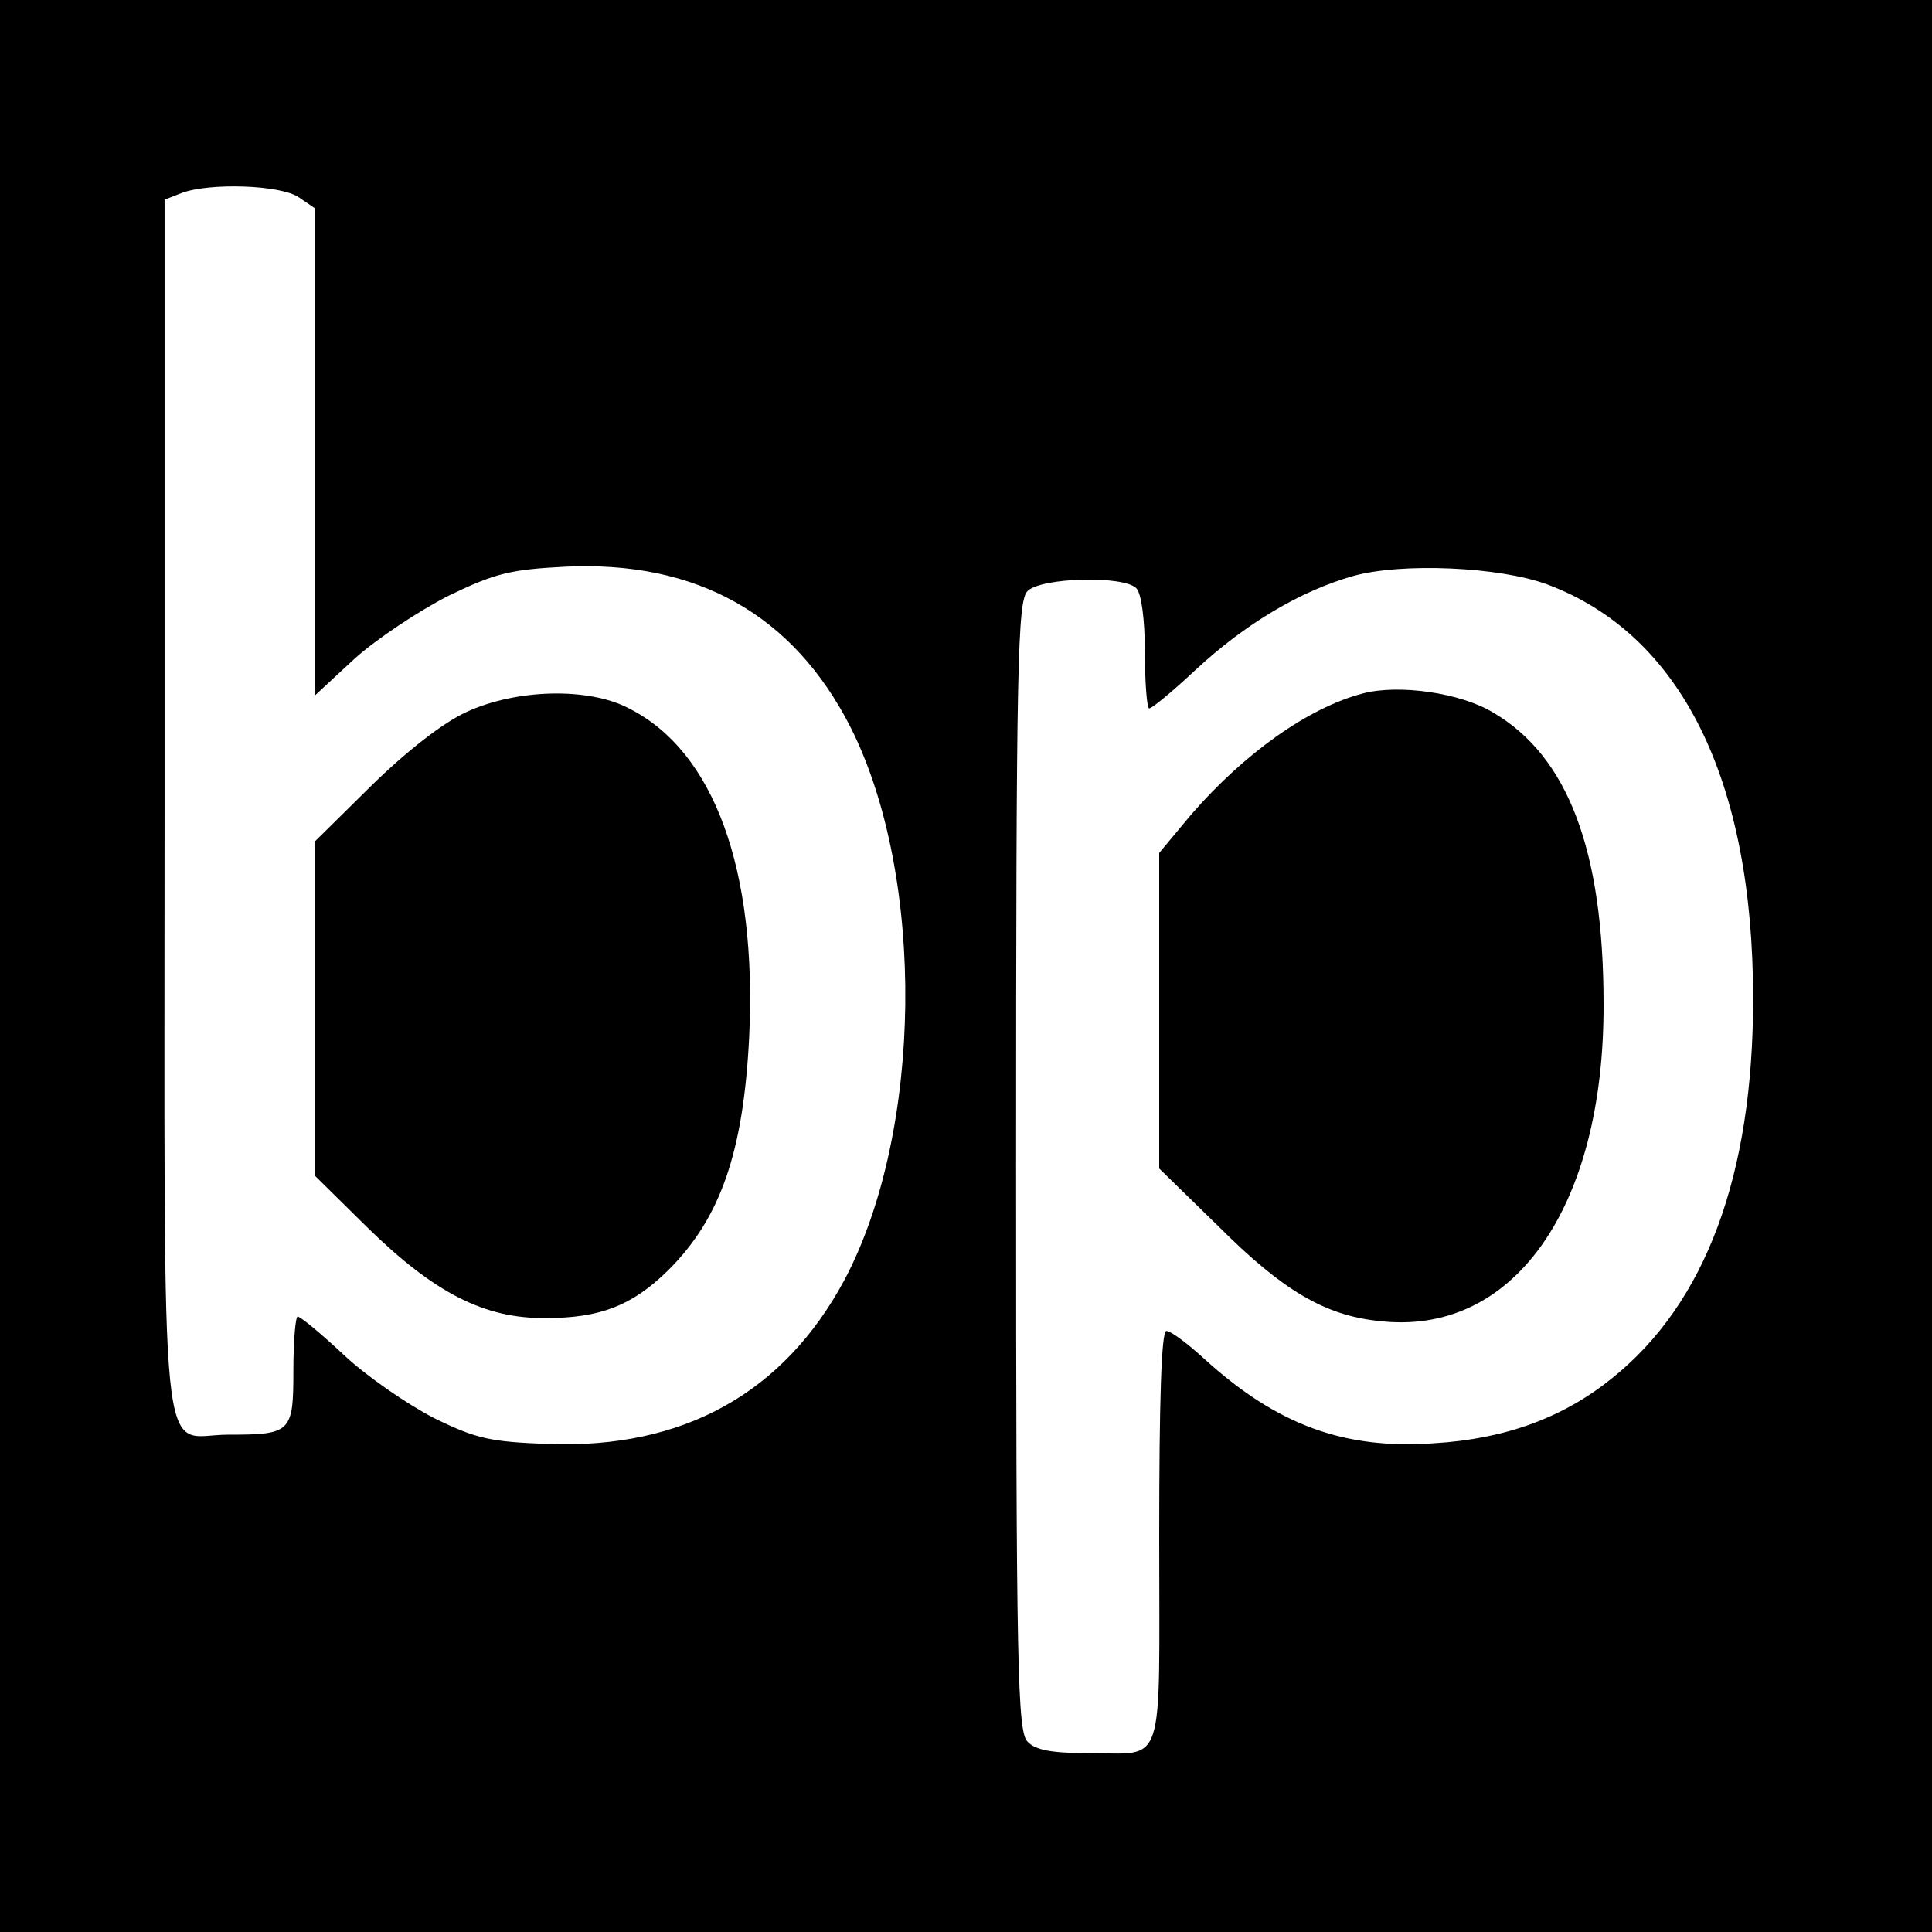 <?xml version="1.0" standalone="no"?>
<!DOCTYPE svg PUBLIC "-//W3C//DTD SVG 20010904//EN"
 "http://www.w3.org/TR/2001/REC-SVG-20010904/DTD/svg10.dtd">
<svg version="1.0" xmlns="http://www.w3.org/2000/svg"
 width="270pt" height="270pt" viewBox="0 0 270 270"
 preserveAspectRatio="xMidYMid meet">
<g transform="translate(0,270) scale(0.1,-0.1)"
fill="#000000" stroke="none">
<path d="M0 1350 l0 -1350 1350 0 1350 0 0 1350 0 1350 -1350 0 -1350 0 0
-1350z m418 1074 l22 -15 0 -341 0 -340 55 51 c31 28 90 67 131 88 66 32 87
37 163 41 185 9 320 -67 400 -225 105 -209 101 -565 -9 -772 -85 -158 -225
-236 -414 -229 -80 3 -100 7 -159 36 -37 19 -94 58 -126 88 -32 30 -61 54 -65
54 -3 0 -6 -34 -6 -75 0 -87 -3 -90 -91 -90 -98 0 -89 -88 -89 877 l0 849 23
9 c38 15 140 12 165 -6z m1745 -541 c186 -70 287 -272 287 -579 0 -246 -66
-425 -197 -530 -68 -55 -149 -85 -249 -91 -126 -9 -220 26 -321 118 -24 22
-47 39 -53 39 -7 0 -10 -99 -10 -289 0 -330 10 -301 -100 -301 -49 0 -73 4
-84 16 -14 14 -16 100 -16 804 0 704 2 790 16 804 19 19 134 22 152 4 7 -7 12
-43 12 -90 0 -43 3 -78 6 -78 4 0 33 24 65 54 69 64 146 110 220 131 68 19
205 13 272 -12z"/>
<path d="M652 1705 c-33 -15 -84 -55 -133 -103 l-79 -78 0 -233 0 -234 73 -72
c94 -92 164 -128 250 -127 75 0 120 17 170 66 74 73 106 166 114 327 11 234
-49 399 -168 459 -57 30 -158 27 -227 -5z"/>
<path d="M1905 1731 c-77 -20 -166 -84 -240 -169 l-45 -54 0 -220 0 -221 83
-81 c89 -89 148 -124 223 -132 188 -23 316 157 315 443 0 215 -50 346 -154
407 -46 28 -132 40 -182 27z"/>
</g>
</svg>
